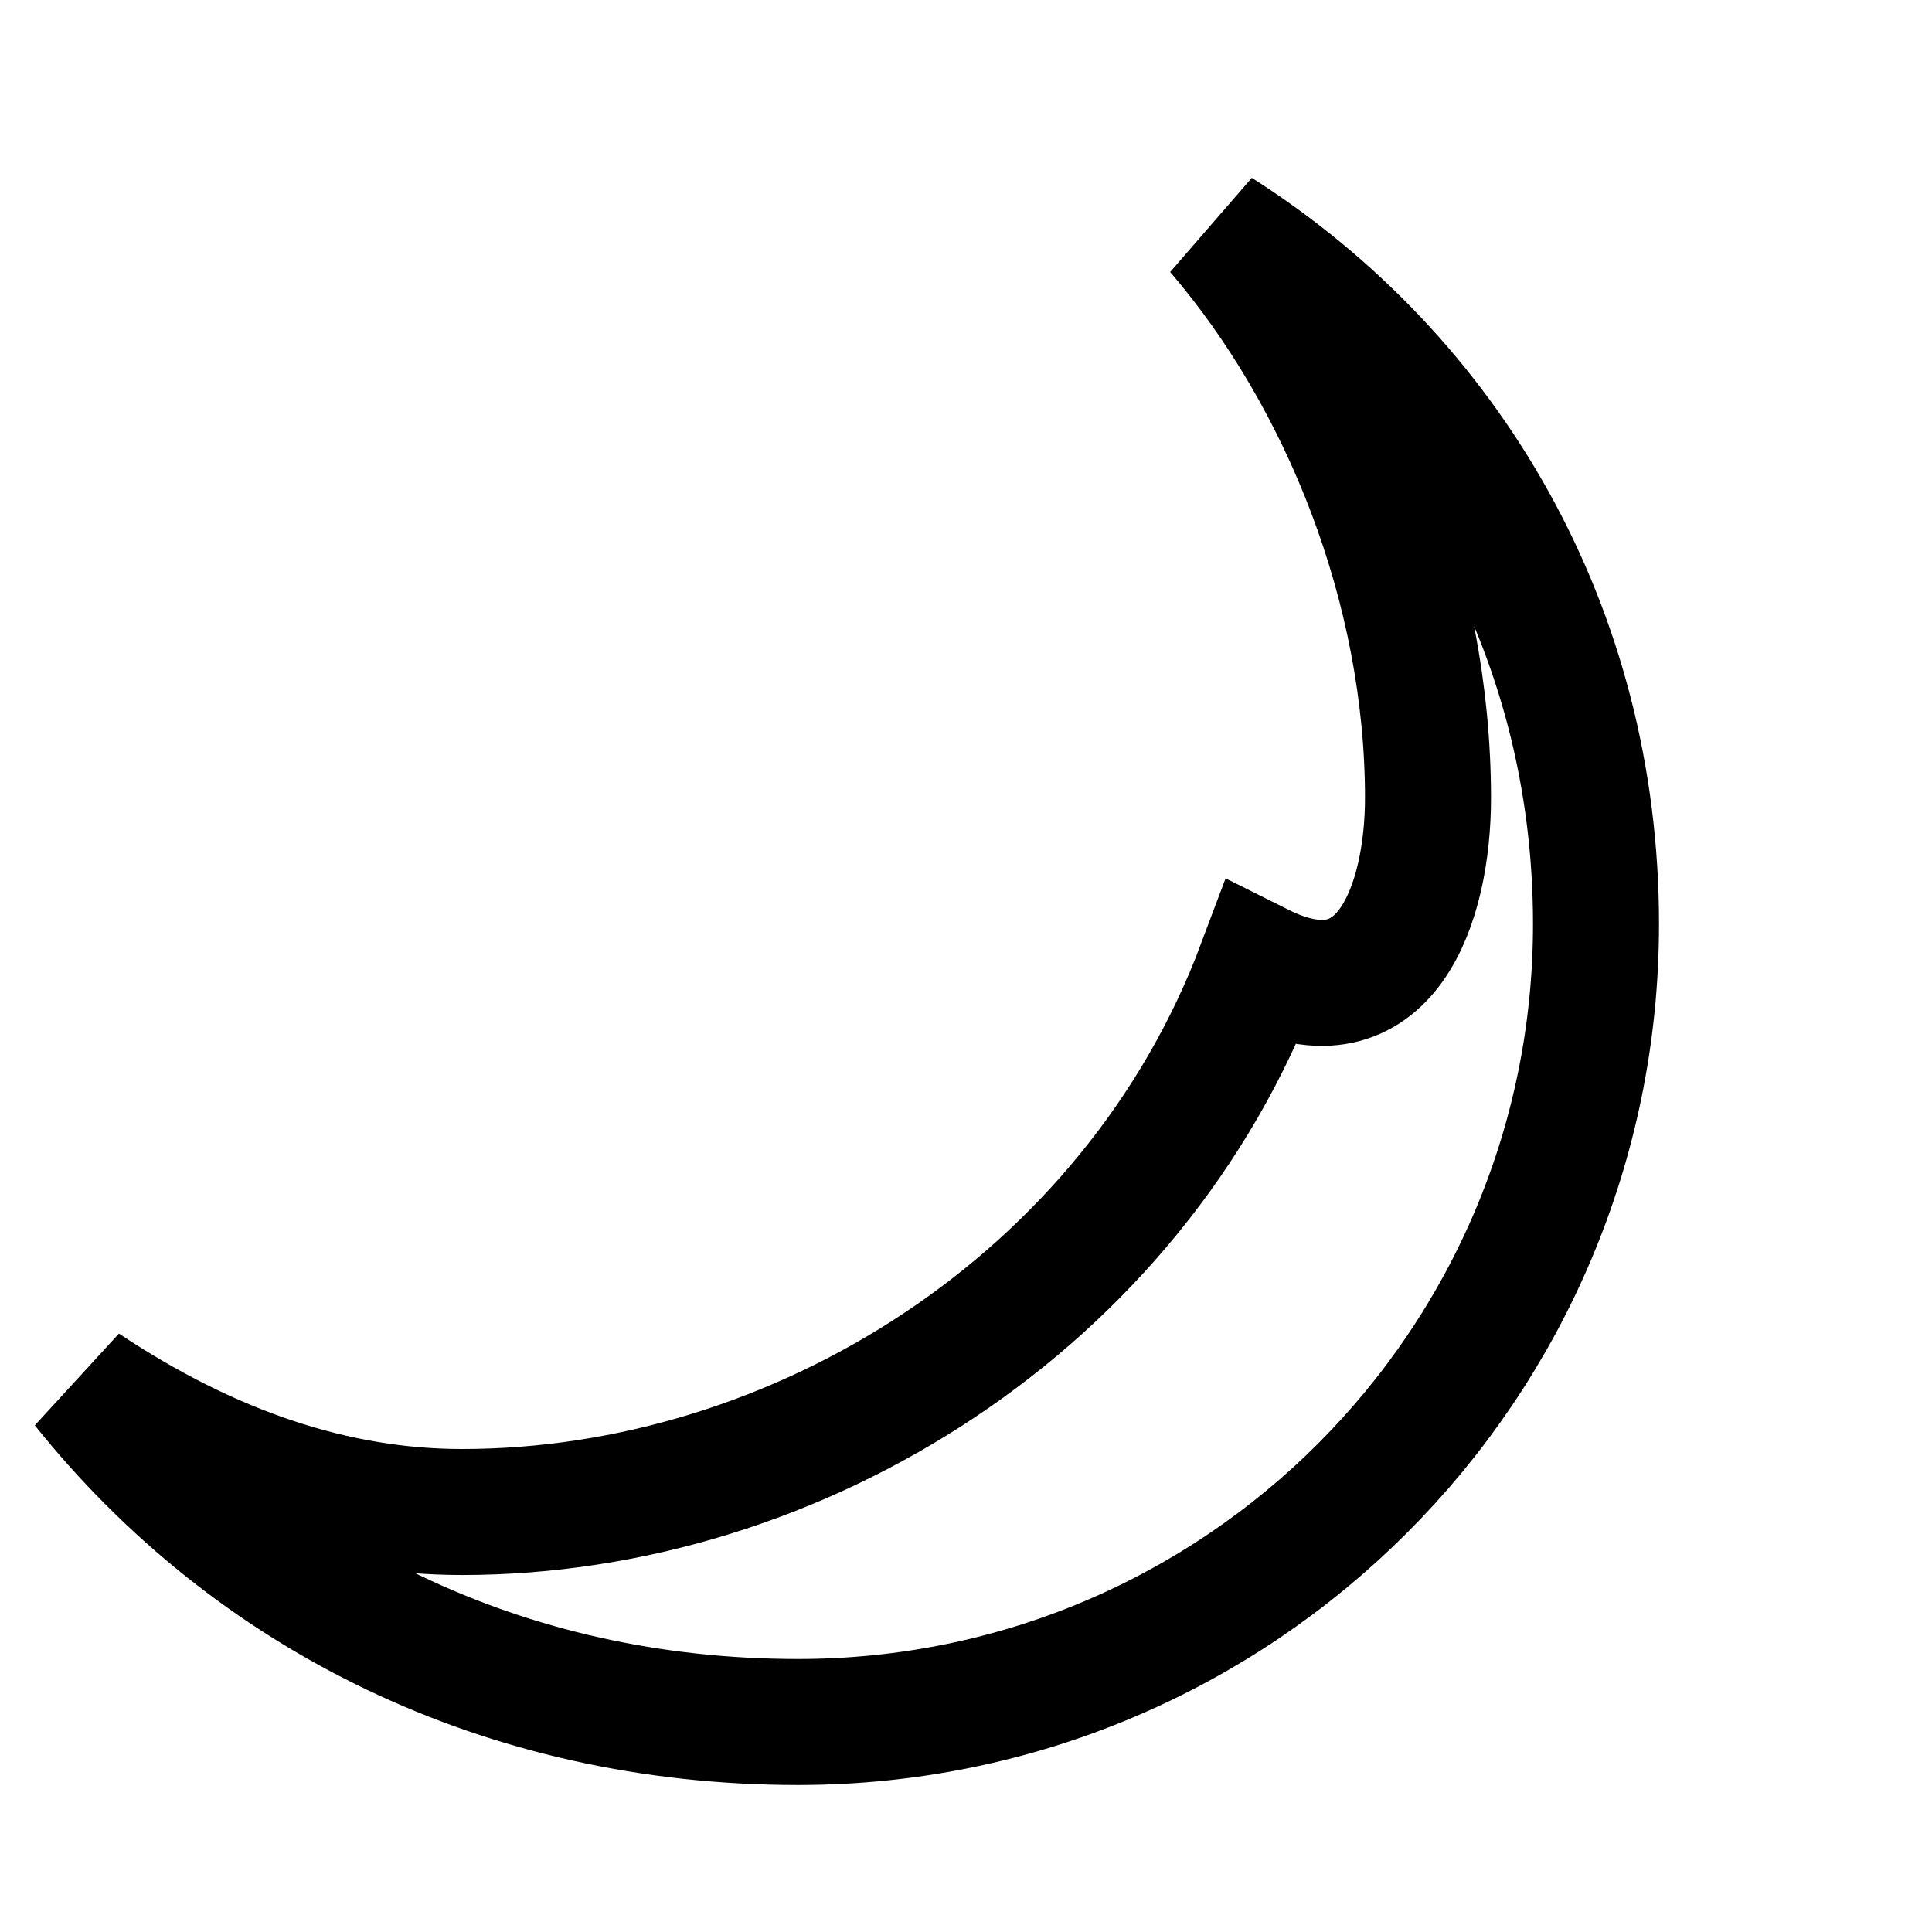 <svg width="23" height="23" viewBox="0 0 23 23" fill="none" xmlns="http://www.w3.org/2000/svg">
  <defs>
    <!-- Glow effect using a radial gradient -->
    <radialGradient id="moonGlow" cx="50%" cy="50%" r="50%">
      <stop offset="30%" stop-color="white" stop-opacity="0.8"/>
      <stop offset="100%" stop-color="white" stop-opacity="0"/>
    </radialGradient>
    <filter id="glowEffect" x="-50%" y="-50%" width="200%" height="200%">
      <feGaussianBlur stdDeviation="2" result="glow"/>
      <feMerge>
        <feMergeNode in="glow"/>
        <feMergeNode in="SourceGraphic"/>
      </feMerge>
    </filter>
  </defs>

  <!-- Soft glow for visibility -->
  <circle cx="11.5" cy="11.5" r="9" fill="url(#moonGlow)" filter="url(#glowEffect)"/>

  <!-- Crescent moon -->
  <path d="M15 11.5C13.5 15.5 9.5 18 5.5 18C4 18 2.5 17.5 1 16.5C3 19 6 20.5 9.5 20.5C14.75 20.5 19 16.25 19 11C19 7.5 17.25 4.5 14.5 2.75C16 4.5 17 7 17 9.5C17 10.75 16.5 12.25 15 11.5Z" 
        fill="white" stroke="black" stroke-width="1.5"/>
</svg>
